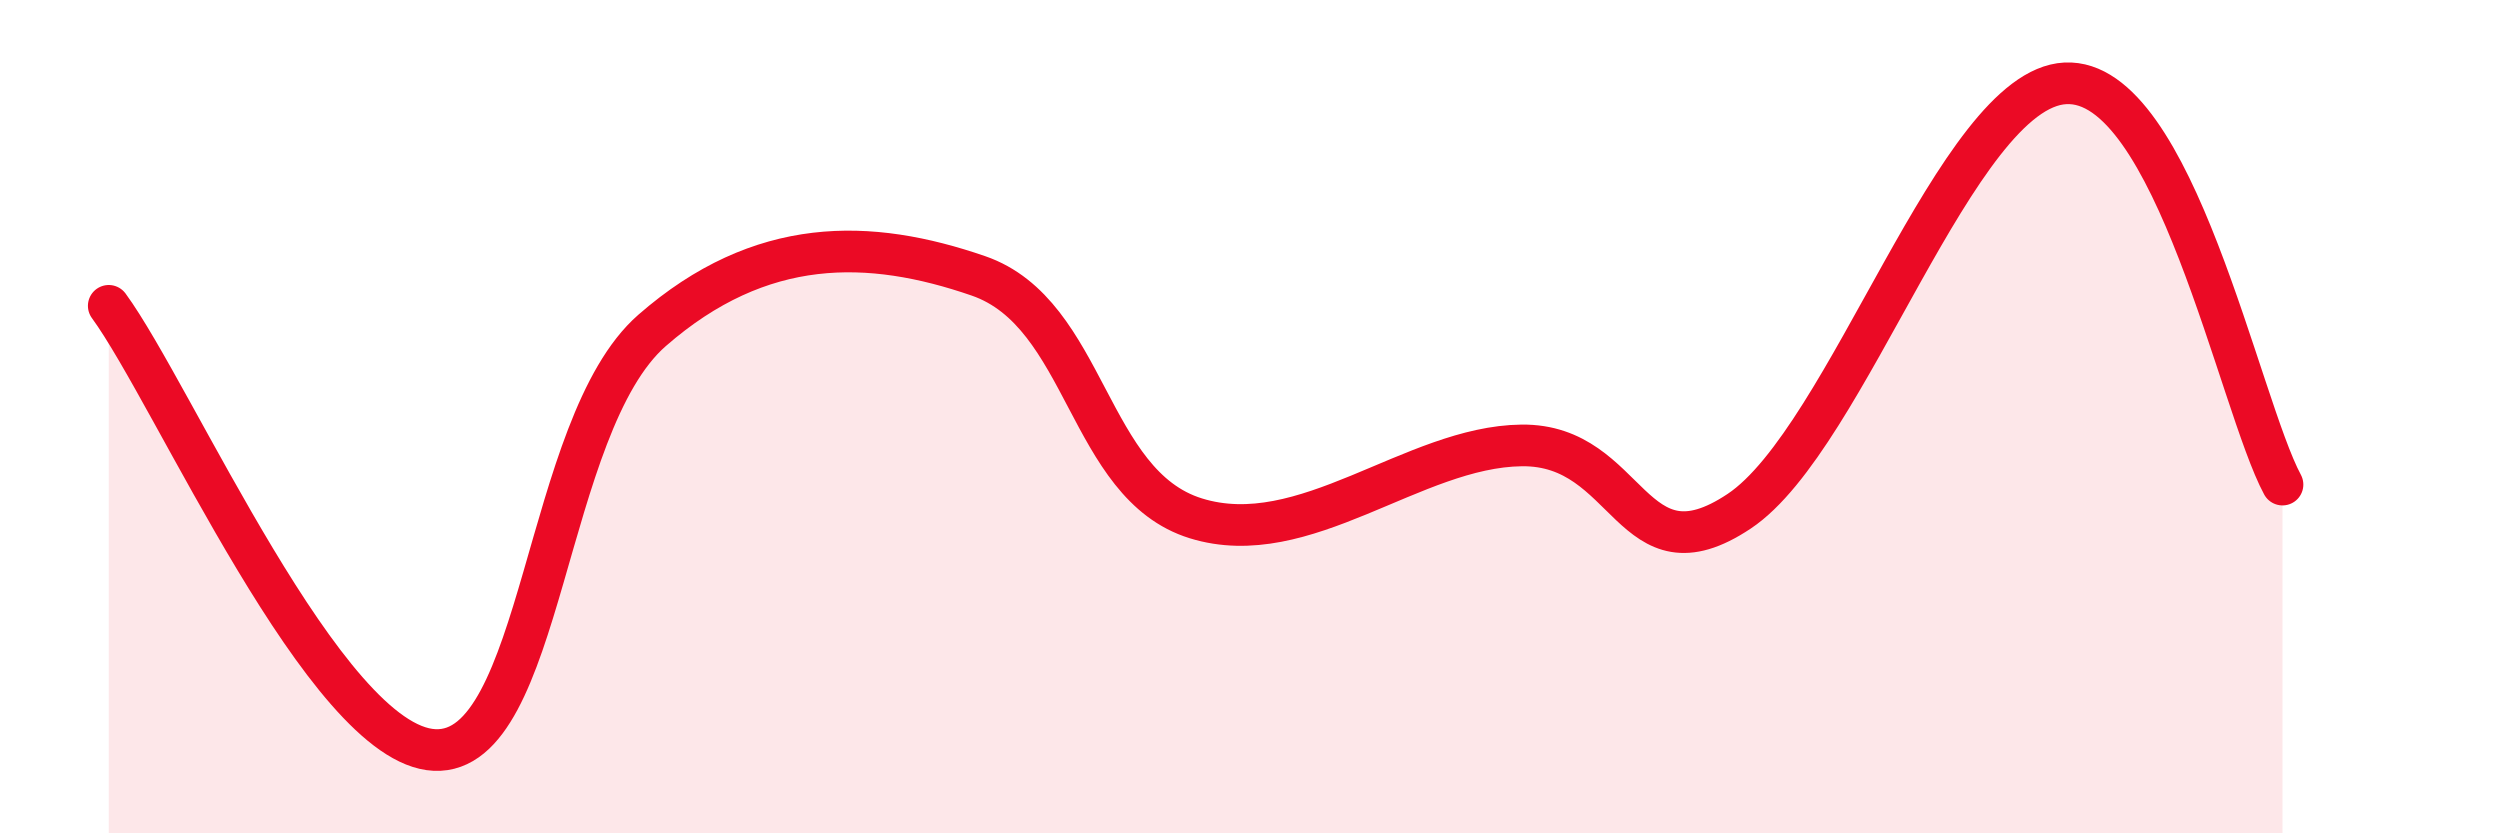 
    <svg width="60" height="20" viewBox="0 0 60 20" xmlns="http://www.w3.org/2000/svg">
      <path
        d="M 2.61,7.34 C 4.17,9.47 7.82,17.88 10.43,18 C 13.04,18.12 13.04,10.21 15.65,7.93 C 18.26,5.65 20.87,5.72 23.48,6.62 C 26.09,7.52 26.09,11.63 28.7,12.44 C 31.31,13.25 33.91,10.72 36.52,10.69 C 39.13,10.66 39.13,14.01 41.74,12.27 C 44.35,10.53 46.96,2.13 49.57,2 C 52.18,1.87 53.74,9.7 54.78,11.63L54.78 20L2.61 20Z"
        fill="#EB0A25"
        opacity="0.1"
        stroke-linecap="round"
        stroke-linejoin="round"
      />
      <path
        d="M 2.61,7.34 C 4.17,9.47 7.82,17.88 10.43,18 C 13.04,18.12 13.04,10.21 15.65,7.93 C 18.26,5.65 20.87,5.72 23.48,6.62 C 26.09,7.52 26.09,11.63 28.7,12.44 C 31.31,13.25 33.91,10.72 36.52,10.69 C 39.13,10.66 39.13,14.01 41.74,12.27 C 44.35,10.53 46.96,2.13 49.57,2 C 52.18,1.87 53.74,9.7 54.78,11.63"
        stroke="#EB0A25"
        stroke-width="1"
        fill="none"
        stroke-linecap="round"
        stroke-linejoin="round"
      />
    </svg>
  